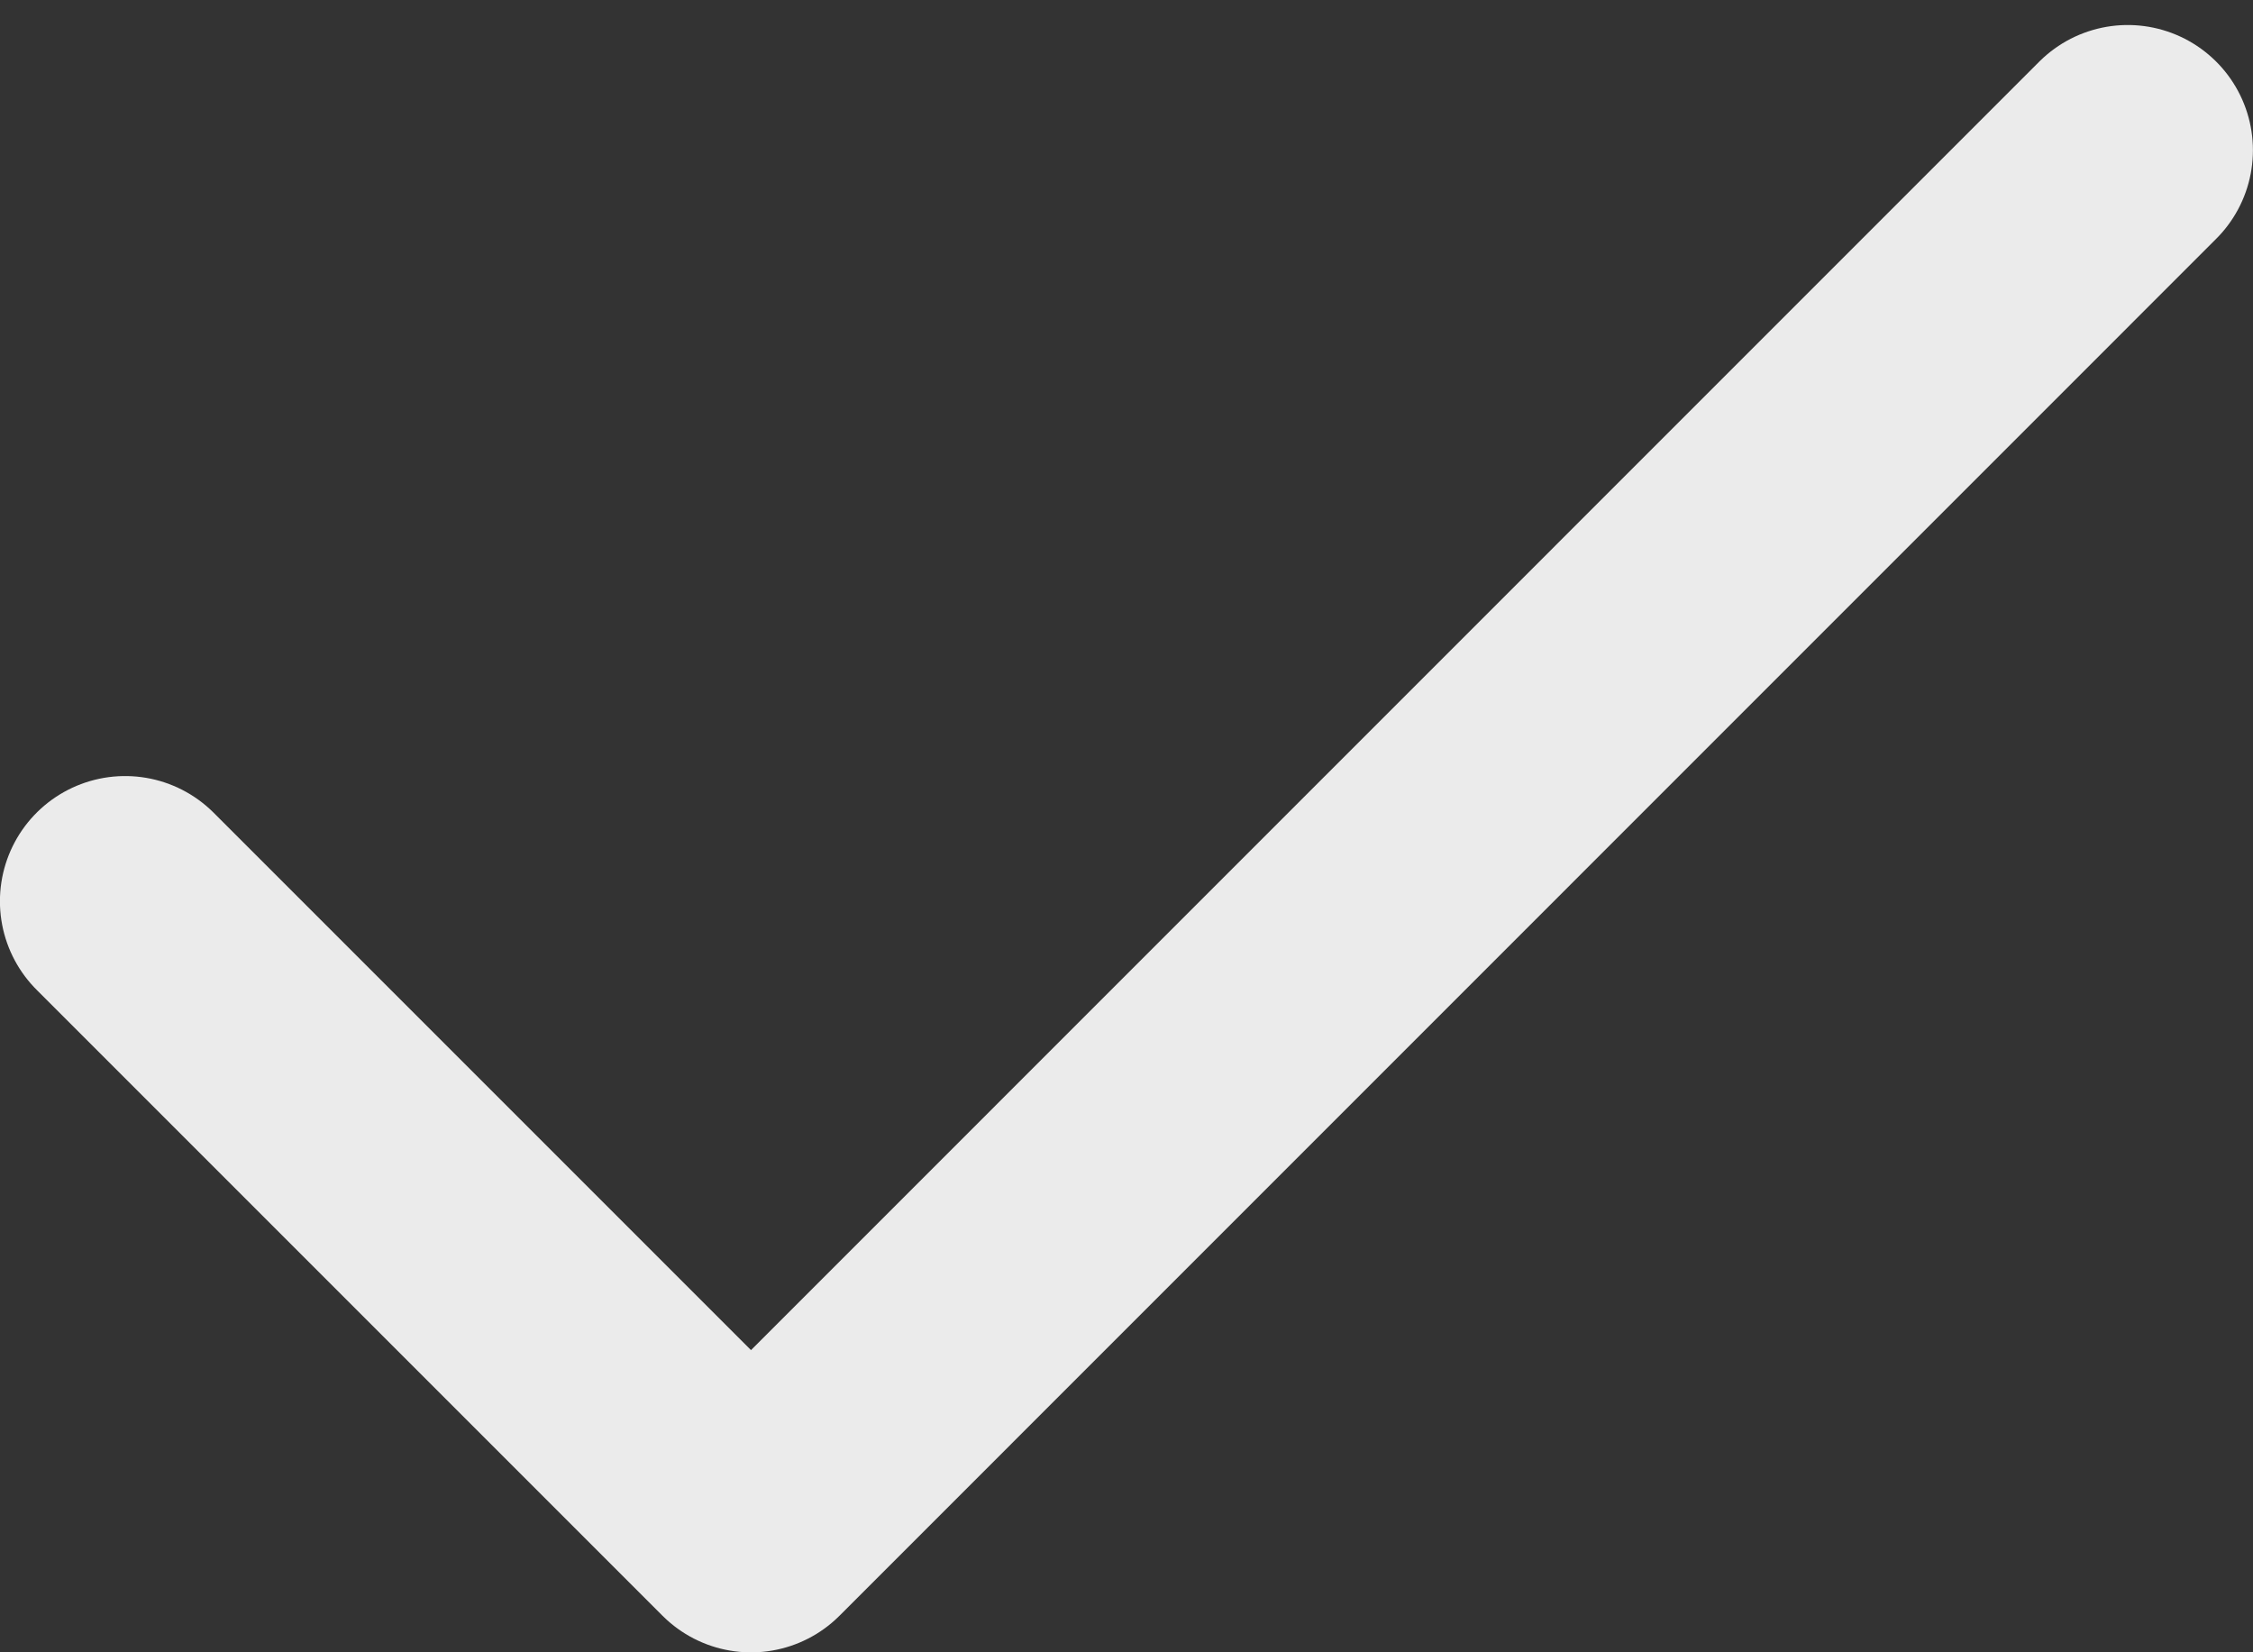 <svg xmlns="http://www.w3.org/2000/svg" width="15" height="11" viewBox="0 0 15 11" fill="none"><rect x="0" y="0" width="15" height="11" fill="#333333" stroke="none"/><path d="M14.166 1L5 10.167L0.833 6" stroke="white" stroke-opacity="0.9" stroke-width="1.667" stroke-linecap="round" stroke-linejoin="round"></path></svg>